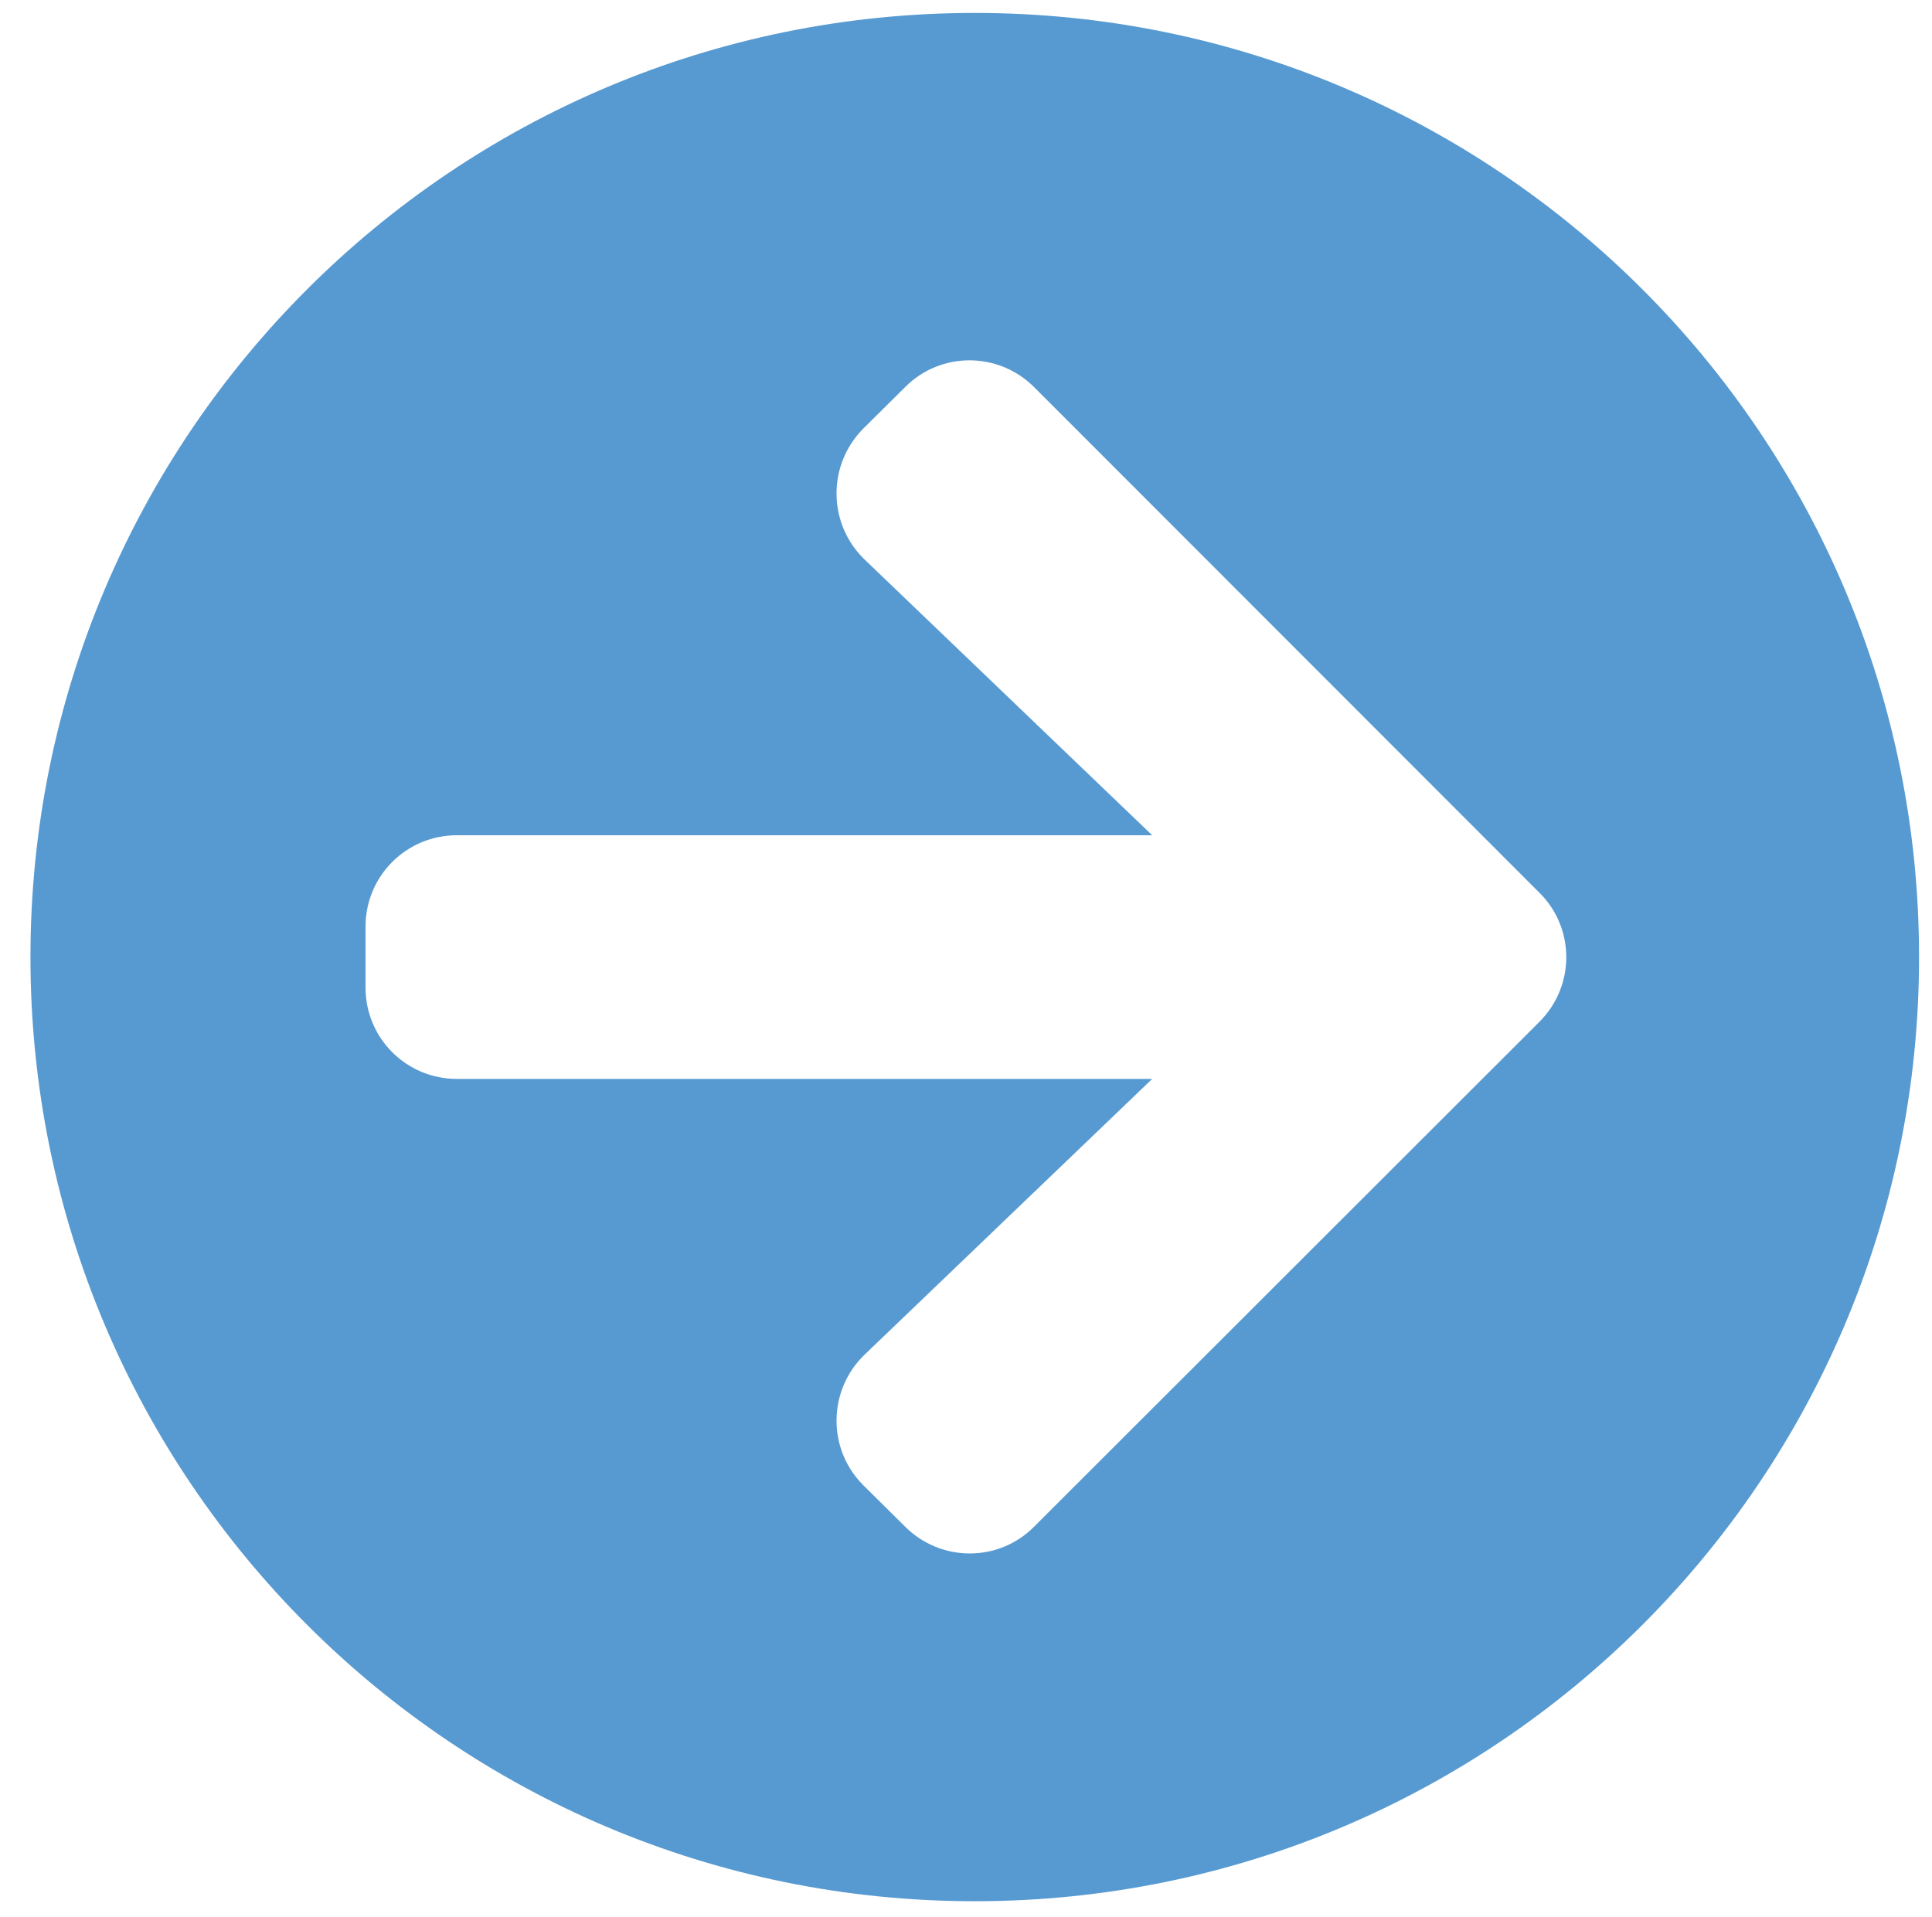 <?xml version="1.0" encoding="utf-8"?>
<!-- Generator: Adobe Illustrator 16.0.0, SVG Export Plug-In . SVG Version: 6.00 Build 0)  -->
<!DOCTYPE svg PUBLIC "-//W3C//DTD SVG 1.1//EN" "http://www.w3.org/Graphics/SVG/1.1/DTD/svg11.dtd">
<svg version="1.1" id="Layer_1" focusable="false" xmlns="http://www.w3.org/2000/svg" xmlns:xlink="http://www.w3.org/1999/xlink"
	 x="0px" y="0px" width="606.5px" height="602px" viewBox="0 95.5 606.5 602" enable-background="new 0 95.5 606.5 602"
	 xml:space="preserve">
<path fill="#579ad1" d="M306,99.563c163.758,0,296.438,132.68,296.438,296.438S469.758,692.438,306,692.438S9.563,559.758,9.563,396
	S142.242,99.563,306,99.563z M271.456,271.209l90.246,86.541H143.438c-15.897,0-28.688,12.79-28.688,28.688v19.125
	c0,15.897,12.79,28.688,28.688,28.688h218.264l-90.246,86.541c-11.595,11.116-11.833,29.644-0.478,40.999l13.148,13.028
	c11.236,11.236,29.404,11.236,40.521,0L483.265,416.32c11.236-11.236,11.236-29.405,0-40.521L324.646,217.062
	c-11.235-11.236-29.404-11.236-40.521,0l-13.148,13.029C259.622,241.565,259.861,260.093,271.456,271.209z"/>
</svg>
